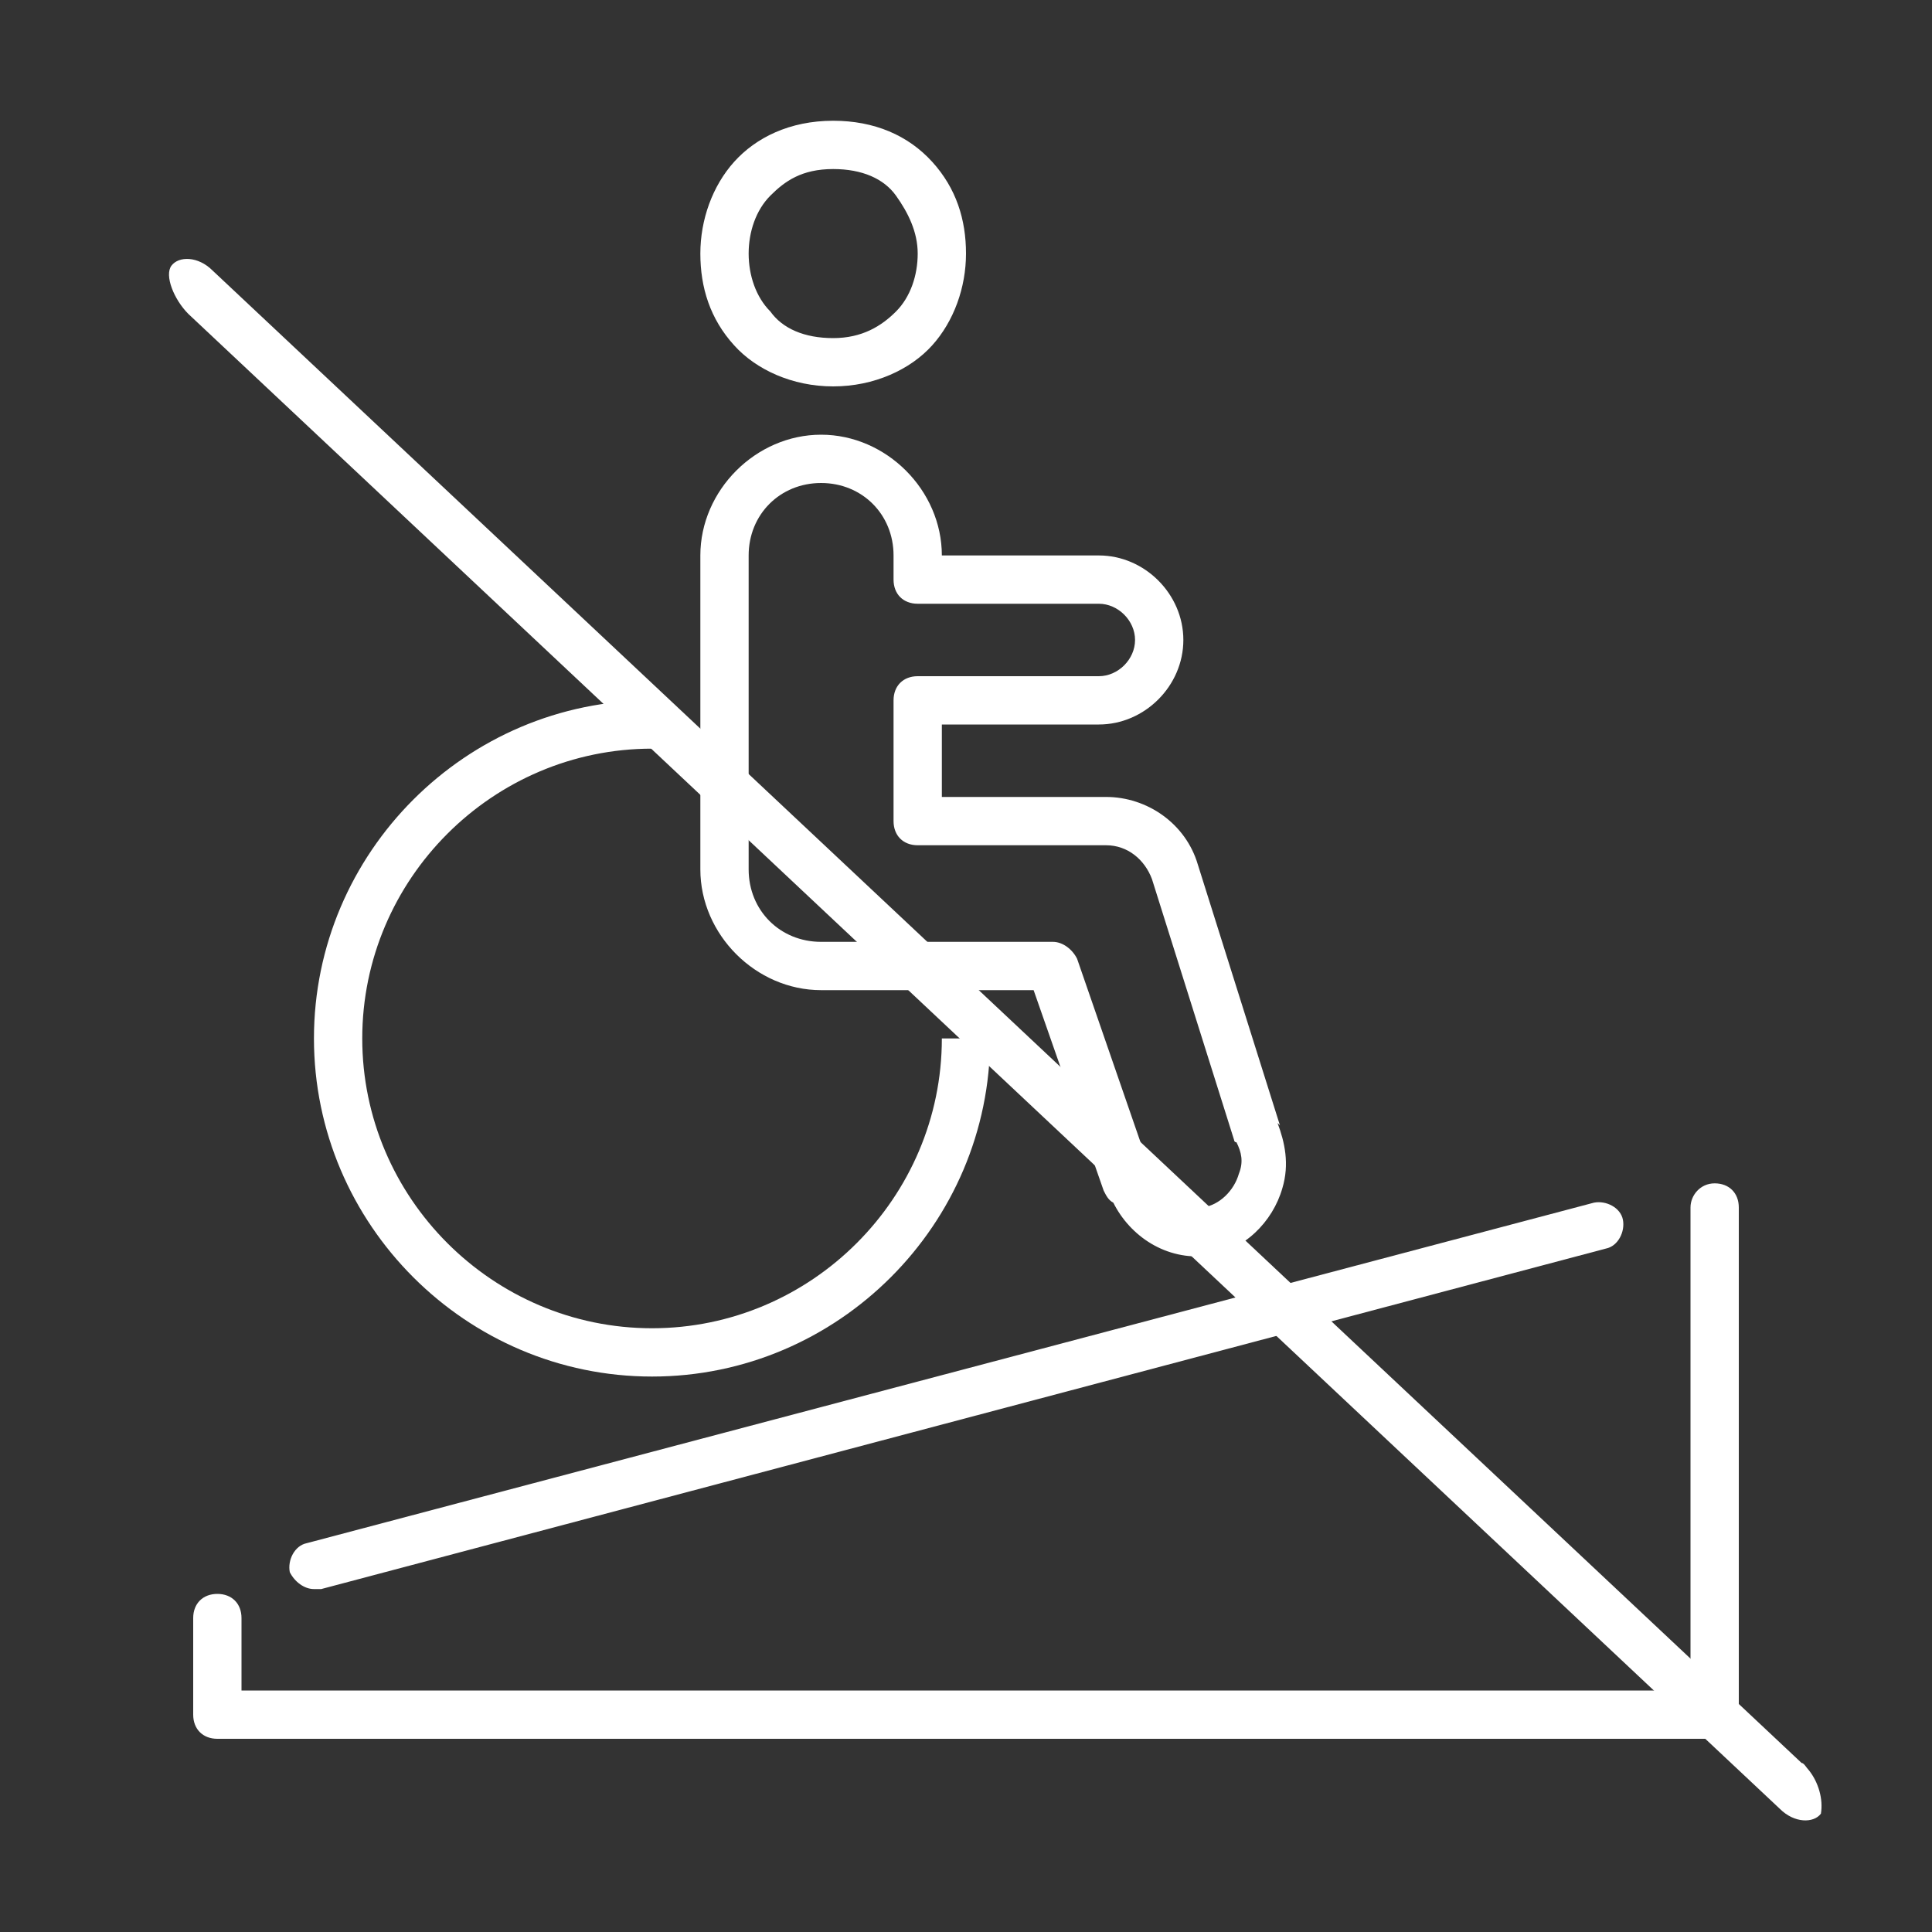 <?xml version="1.0" encoding="utf-8"?>
<!-- Generator: Adobe Illustrator 27.9.0, SVG Export Plug-In . SVG Version: 6.00 Build 0)  -->
<svg version="1.1" id="Livello_1" xmlns="http://www.w3.org/2000/svg" xmlns:xlink="http://www.w3.org/1999/xlink" x="0px" y="0px"
	 viewBox="0 0 80 80" style="enable-background:new 0 0 80 80;" xml:space="preserve">
<rect x="0" y="0" width="80" height="80" fill="#333333" stroke="none"/>
<style type="text/css">
	.st0{fill:#FFFFFF;}
	.st1{fill:none;}
</style>
<path class="st0" d="M34.5,5c-1.8,0-3.2,0.7-4.1,1.7S29,9.1,29,10.5s0.4,2.7,1.4,3.8c0.9,1,2.4,1.7,4.1,1.7s3.2-0.7,4.1-1.7
	c0.9-1,1.4-2.4,1.4-3.8s-0.4-2.7-1.4-3.8S36.2,5,34.5,5z M34.5,7c1.2,0,2.1,0.4,2.6,1.1S38,9.6,38,10.5s-0.3,1.8-0.9,2.4
	c-0.6,0.6-1.4,1.1-2.6,1.1s-2.1-0.4-2.6-1.1c-0.6-0.6-0.9-1.5-0.9-2.4s0.3-1.8,0.9-2.4S33.2,7,34.5,7z M34,18c-2.7,0-5,2.3-5,5v13
	c0,2.7,2.3,5,5,5h8.8l2.9,8.3c0.1,0.2,0.2,0.4,0.4,0.5c0.7,1.4,2.2,2.4,3.9,2.2c1.5-0.2,2.7-1.4,3.1-2.8c0.3-1,0.1-1.9-0.2-2.7
	l0.1,0.1l-3.4-10.8c-0.5-1.7-2.1-2.8-3.8-2.8H39v-3h6.5c1.9,0,3.5-1.6,3.5-3.5S47.4,23,45.5,23H39C39,20.3,36.7,18,34,18z M34,20
	c1.7,0,3,1.3,3,3v1c0,0.6,0.4,1,1,1h7.5c0.8,0,1.5,0.7,1.5,1.5S46.3,28,45.5,28H38c-0.6,0-1,0.4-1,1v5c0,0.6,0.4,1,1,1h7.8
	c0.9,0,1.6,0.6,1.9,1.4l3.4,10.8c0,0,0,0.1,0.1,0.1c0.2,0.4,0.3,0.8,0.1,1.3c-0.2,0.7-0.8,1.3-1.5,1.4c-1,0.2-1.8-0.5-2.1-1.3
	c-0.1-0.5-0.3-0.9-0.3-0.9l-2.8-8.1c-0.2-0.4-0.6-0.7-1-0.7H34c-1.7,0-3-1.3-3-3V23C31,21.3,32.3,20,34,20z M27,29
	c-7.7,0-14,6.3-14,14s6.3,14,14,14s14-6.3,14-14h-2c0,6.6-5.4,12-12,12s-12-5.4-12-12s5.4-12,12-12V29z M71,49c-0.6,0-1,0.5-1,1v20
	H10v-3c0-0.6-0.4-1-1-1s-1,0.4-1,1l0,0v4c0,0.6,0.4,1,1,1h62c0.6,0,1-0.4,1-1V50C72,49.4,71.6,49,71,49L71,49z"/>
<g>
	<line class="st1" x1="13" y1="64.8" x2="66.3" y2="50.7"/>
	<path class="st0" d="M13,65.8c-0.4,0-0.8-0.3-1-0.7c-0.1-0.5,0.2-1.1,0.7-1.2L66,49.8c0.5-0.1,1.1,0.2,1.2,0.7s-0.2,1.1-0.7,1.2
		L13.3,65.8C13.2,65.8,13.1,65.8,13,65.8z"/>
</g>
<path class="st0" d="M74.9,73.3c0.4,0.5,0.6,1.2,0.5,1.8c-0.3,0.4-1.1,0.4-1.7-0.2L7.8,13c-0.6-0.6-1-1.6-0.7-2
	c0.3-0.4,1.1-0.4,1.7,0.2l65.8,61.8C74.7,73,74.8,73.2,74.9,73.3z"/>
</svg>
